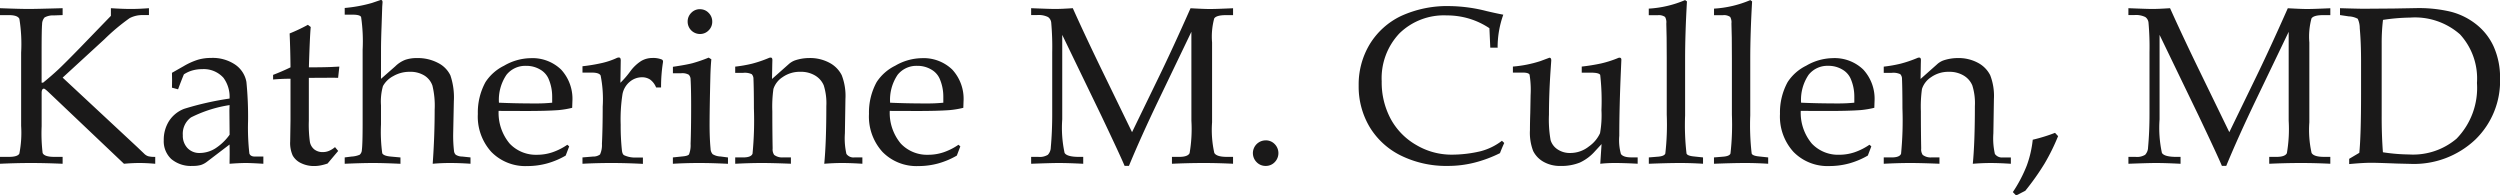 <svg xmlns="http://www.w3.org/2000/svg" width="200.988" height="15.715" viewBox="0 0 200.988 15.715">
  <path id="bookantiqua-text-example" d="M5.537,10.136l5.994,5.581.545.519a.837.837,0,0,0,.338.22,2.141,2.141,0,0,0,.567.053v.554Q12.261,17,11.716,17q-.571,0-1.248.062L4.412,11.313q-.308-.29-.378-.29-.185,0-.185.343v2.681a13.248,13.248,0,0,0,.079,2.145q.132.316.949.316h.659v.554Q4.1,17,3,17q-1.16,0-2.5.062v-.554h.712q.7,0,.844-.259A8.7,8.7,0,0,0,2.2,14.012V8.132a12.69,12.69,0,0,0-.141-2.72q-.141-.3-.844-.3H.5V4.555q1.608.062,2.329.062.519,0,2.707-.062v.554l-.694.026a1.421,1.421,0,0,0-.756.163.814.814,0,0,0-.2.541q-.04.4-.04,2.329V10.54h.123q.721-.589,1.239-1.077T6.917,7.754l2.5-2.584V4.555q.967.062,1.6.062.659,0,1.459-.062v.554H12a2.2,2.2,0,0,0-1.072.242,16.339,16.339,0,0,0-2.03,1.7Zm8.789.809.009-.589-.009-.606.958-.545a5.44,5.44,0,0,1,1.138-.51,3.744,3.744,0,0,1,1.042-.141,3.229,3.229,0,0,1,1.956.545,2.144,2.144,0,0,1,.892,1.389,28.544,28.544,0,0,1,.132,3.138,18.35,18.35,0,0,0,.105,2.61q.088.246.439.246h.686v.58q-1-.062-1.4-.062-.492,0-1.318.062l.009-.782q0-.378-.009-.765L17.139,16.9a1.63,1.63,0,0,1-.483.259,2.288,2.288,0,0,1-.659.075,2.446,2.446,0,0,1-1.731-.558,1.952,1.952,0,0,1-.6-1.5,2.807,2.807,0,0,1,.426-1.551,2.51,2.51,0,0,1,1.213-.98,24.01,24.01,0,0,1,3.652-.826,2.578,2.578,0,0,0-.492-1.67,2.127,2.127,0,0,0-1.705-.694,2.868,2.868,0,0,0-.791.105,2.433,2.433,0,0,0-.686.316q-.255.624-.466,1.2Zm4.632,1.4a10.366,10.366,0,0,0-3.1.989,1.624,1.624,0,0,0-.659,1.428,1.435,1.435,0,0,0,.378,1.042,1.3,1.3,0,0,0,.976.391,2.377,2.377,0,0,0,1.261-.369,4.227,4.227,0,0,0,1.147-1.1l-.018-1.951Zm6.372-2.188V13.6a10.033,10.033,0,0,0,.088,1.723,1.013,1.013,0,0,0,.356.589,1.068,1.068,0,0,0,.681.211,1.276,1.276,0,0,0,.5-.1,1.839,1.839,0,0,0,.479-.3l.255.308-.853,1.011a4.233,4.233,0,0,1-.545.149,2.6,2.6,0,0,1-.51.053A2.361,2.361,0,0,1,24.68,17a1.491,1.491,0,0,1-.65-.606,2.451,2.451,0,0,1-.2-1.129l.026-1.7v-3.34q-.677,0-1.4.062V9.916q.756-.29,1.4-.606-.009-1.257-.07-2.725a13.672,13.672,0,0,0,1.468-.694l.229.176q-.07.686-.149,3.243,1.072,0,1.749-.026l.7-.035-.1.905-.36-.009-1.687.009Zm5.8.079,1.151-1.011a2.364,2.364,0,0,1,.8-.519,2.8,2.8,0,0,1,.945-.141,3.478,3.478,0,0,1,1.692.391,2.184,2.184,0,0,1,.993,1,5.512,5.512,0,0,1,.277,2.079l-.053,2.6A10.7,10.7,0,0,0,37,16.024a.487.487,0,0,0,.145.316.973.973,0,0,0,.514.141l.668.07v.51Q37.477,17,36.668,17q-.694,0-1.38.062.158-2.206.158-4.342a6.842,6.842,0,0,0-.18-1.942,1.554,1.554,0,0,0-.646-.809,2.142,2.142,0,0,0-1.178-.3,2.594,2.594,0,0,0-1.327.347,2.006,2.006,0,0,0-.826.8,4.514,4.514,0,0,0-.158,1.547V13.9a12.848,12.848,0,0,0,.1,2.312q.1.22.7.272l.765.07v.51Q31.324,17,30.489,17q-.87,0-2.276.062v-.51l.554-.07a1.953,1.953,0,0,0,.65-.145.526.526,0,0,0,.176-.382q.062-.475.062-2.127V7.895a13.392,13.392,0,0,0-.123-2.628q-.079-.193-.712-.193h-.606V4.537a11.569,11.569,0,0,0,2.18-.4l.721-.246q.141,0,.141.185l-.026.36-.053,1.582q-.044,1.2-.044,1.854Zm9.457,2.575a3.849,3.849,0,0,0,.888,2.628,2.9,2.9,0,0,0,2.215.9,3.842,3.842,0,0,0,1.222-.2,4.944,4.944,0,0,0,1.2-.606l.149.132-.281.738a6.313,6.313,0,0,1-1.5.633,6.019,6.019,0,0,1-1.591.211,3.826,3.826,0,0,1-2.878-1.129,4.215,4.215,0,0,1-1.094-3.063,5.086,5.086,0,0,1,.615-2.558,3.749,3.749,0,0,1,1.494-1.318,4.348,4.348,0,0,1,2.118-.606,3.322,3.322,0,0,1,2.465.914,3.467,3.467,0,0,1,.91,2.558l-.018.519a7.274,7.274,0,0,1-1.107.185q-.94.07-2.61.07Zm.026-.659q1.362.062,3.006.062.659,0,1.274-.062v-.492a3.584,3.584,0,0,0-.308-1.468,1.6,1.6,0,0,0-.677-.716,2.153,2.153,0,0,0-1.116-.286,1.928,1.928,0,0,0-1.573.721A3.58,3.58,0,0,0,40.614,12.148Zm9.765-1.6a7.331,7.331,0,0,0,.765-.879,3.288,3.288,0,0,1,.914-.879,1.784,1.784,0,0,1,.888-.237,1.87,1.87,0,0,1,.738.114.175.175,0,0,1,.123.167l-.009.088a12.549,12.549,0,0,0-.149,2h-.4a1.452,1.452,0,0,0-.479-.633,1.169,1.169,0,0,0-.664-.185,1.519,1.519,0,0,0-.962.352,1.71,1.71,0,0,0-.593.984,13.167,13.167,0,0,0-.149,2.487,18.33,18.33,0,0,0,.1,2.057q.035.308.176.387a2.083,2.083,0,0,0,.984.185h.527v.51Q50.845,17,49.641,17q-1.169,0-2.312.062v-.51l.844-.07a.91.91,0,0,0,.567-.167,1.825,1.825,0,0,0,.154-.853q.062-1.266.062-3.006a9.671,9.671,0,0,0-.167-2.487q-.114-.237-.721-.237h-.738v-.51a13.715,13.715,0,0,0,1.521-.25,6.193,6.193,0,0,0,1.187-.391.481.481,0,0,1,.2-.062.147.147,0,0,1,.132.053.5.5,0,0,1,.035.237Zm6.4-5.915a.94.94,0,0,1,.694.294.972.972,0,0,1,.29.708.958.958,0,0,1-.29.7.947.947,0,0,1-.694.29.99.99,0,0,1-.993-.993.972.972,0,0,1,.29-.708A.95.95,0,0,1,56.777,4.634Zm.7,3.894.211.132q-.062.659-.079,1.45-.062,2.566-.062,3.788,0,1.143.079,1.951a.7.7,0,0,0,.167.439,1.273,1.273,0,0,0,.633.185l.6.079v.51Q57.744,17,56.689,17q-1.037,0-2.092.062v-.51l.756-.079q.439-.035.541-.163a2.04,2.04,0,0,0,.127-.848q.044-1.116.044-3.076,0-1.362-.044-2.1a.527.527,0,0,0-.154-.387,1.062,1.062,0,0,0-.611-.114H54.6V9.266q1.072-.158,1.578-.29A11.893,11.893,0,0,0,57.48,8.527Zm5.089,1.714L63.9,9.063a1.567,1.567,0,0,1,.5-.308,3.65,3.65,0,0,1,1.16-.193,3.287,3.287,0,0,1,1.626.382,2.3,2.3,0,0,1,.984.993,4.586,4.586,0,0,1,.3,1.912l-.044,2.769a5.639,5.639,0,0,0,.123,1.652.693.693,0,0,0,.65.281h.633v.51Q68.889,17,68.2,17q-.668,0-1.433.062.167-1.714.167-4.632a4.75,4.75,0,0,0-.207-1.67,1.676,1.676,0,0,0-.694-.791,2.2,2.2,0,0,0-1.173-.3,2.4,2.4,0,0,0-1.446.431,1.787,1.787,0,0,0-.734.949,10.3,10.3,0,0,0-.088,1.793q0,1.608.026,2.988a.788.788,0,0,0,.123.519,1.049,1.049,0,0,0,.721.2h.624v.51Q62.6,17,61.726,17q-.932,0-2.118.062v-.51h.633q.65,0,.76-.3a27.437,27.437,0,0,0,.11-3.652q0-1.5-.035-2.355a.54.54,0,0,0-.141-.387,1.33,1.33,0,0,0-.694-.105h-.633v-.5a10.72,10.72,0,0,0,1.354-.237,9.884,9.884,0,0,0,1.345-.457.369.369,0,0,1,.149-.035q.141,0,.141.2l-.009.334Zm9.466,2.566a3.849,3.849,0,0,0,.888,2.628,2.9,2.9,0,0,0,2.215.9,3.842,3.842,0,0,0,1.222-.2,4.944,4.944,0,0,0,1.2-.606l.149.132-.281.738a6.313,6.313,0,0,1-1.5.633,6.019,6.019,0,0,1-1.591.211,3.826,3.826,0,0,1-2.878-1.129,4.215,4.215,0,0,1-1.094-3.063,5.086,5.086,0,0,1,.615-2.558,3.749,3.749,0,0,1,1.494-1.318,4.348,4.348,0,0,1,2.118-.606,3.322,3.322,0,0,1,2.465.914,3.467,3.467,0,0,1,.91,2.558l-.018.519a7.274,7.274,0,0,1-1.107.185q-.94.07-2.61.07Zm.026-.659q1.362.062,3.006.062.659,0,1.274-.062v-.492a3.584,3.584,0,0,0-.308-1.468,1.6,1.6,0,0,0-.677-.716,2.153,2.153,0,0,0-1.116-.286,1.928,1.928,0,0,0-1.573.721A3.58,3.58,0,0,0,72.062,12.148Zm24.223-5.7-2.61,5.432q-1.468,3.059-2.408,5.344h-.352q-.325-.782-1.863-4.017L85.9,6.7v6.794a9.477,9.477,0,0,0,.189,2.694q.189.321,1.173.321h.325v.554Q86.37,17,85.605,17q-.554,0-2.206.062v-.554h.571a1.252,1.252,0,0,0,.773-.167.9.9,0,0,0,.237-.606q.114-1.23.114-2.654V8.105a22.207,22.207,0,0,0-.079-2.382.619.619,0,0,0-.259-.457,1.7,1.7,0,0,0-.892-.158H83.4V4.555q1.529.062,1.925.062.5,0,1.424-.062Q87.812,6.919,89.2,9.767l2.312,4.755,2.136-4.4q1.125-2.312,2.566-5.563,1.1.062,1.547.062.519,0,1.872-.062v.554h-.571q-.773,0-.945.268a5.626,5.626,0,0,0-.171,1.929V13.73a8.464,8.464,0,0,0,.18,2.461q.18.316,1.006.316h.5v.554Q98.411,17,97.295,17q-1.23,0-2.575.062v-.554h.58q.694,0,.839-.3a11.422,11.422,0,0,0,.145-2.606Zm5.977,8.728a.982.982,0,0,1,.721.3,1.034,1.034,0,0,1,0,1.455.975.975,0,0,1-.721.3.985.985,0,0,1-.729-.3,1.026,1.026,0,0,1,.729-1.753Zm18.053-7.453-.07-1.564A6.109,6.109,0,0,0,118.6,5.39a6.24,6.24,0,0,0-1.789-.255,5.112,5.112,0,0,0-3.8,1.441,5.241,5.241,0,0,0-1.428,3.858,6.2,6.2,0,0,0,.725,3.023,5.359,5.359,0,0,0,2.061,2.1,5.546,5.546,0,0,0,2.821.773,10.081,10.081,0,0,0,2.329-.272,4.778,4.778,0,0,0,1.731-.844l.185.176q-.185.4-.343.817a10.21,10.21,0,0,1-2.07.769,8.647,8.647,0,0,1-2.1.259,8.265,8.265,0,0,1-3.8-.835A6.051,6.051,0,0,1,110.61,14.1a6.364,6.364,0,0,1-.879-3.327,6.27,6.27,0,0,1,.888-3.318,5.951,5.951,0,0,1,2.509-2.268,8.914,8.914,0,0,1,3.986-.8,12.492,12.492,0,0,1,2.9.4q.826.193,1.345.29a7.8,7.8,0,0,0-.457,2.654Zm8.842,9.334.105-1.582-.519.563a3.681,3.681,0,0,1-1.235.927,3.959,3.959,0,0,1-1.551.268,2.653,2.653,0,0,1-1.362-.334,2.031,2.031,0,0,1-.831-.866,4.065,4.065,0,0,1-.259-1.683q0-.6.026-1.389l.026-1.415a7.718,7.718,0,0,0-.083-1.652q-.083-.167-.558-.167h-.782V9.248a9.748,9.748,0,0,0,2.206-.439l.729-.272q.149,0,.149.22l-.062.9q-.123,1.863-.123,3.463a9.413,9.413,0,0,0,.132,2.043,1.363,1.363,0,0,0,.554.738,1.752,1.752,0,0,0,1.028.294,2.393,2.393,0,0,0,1.5-.527,2.65,2.65,0,0,0,.892-1.063,8.109,8.109,0,0,0,.114-1.854,18.654,18.654,0,0,0-.1-2.83q-.088-.185-.791-.185h-.694V9.248A15.5,15.5,0,0,0,129.208,9a8.691,8.691,0,0,0,1.336-.422.36.36,0,0,1,.158-.044q.149,0,.149.167l-.035.817q-.132,3.006-.132,5.291a4.129,4.129,0,0,0,.132,1.468q.193.272.835.272h.51v.51Q131.063,17,130.3,17A10.663,10.663,0,0,0,129.155,17.062Zm6.97-13.052q-.149,2.575-.149,4.658v4.518a19.81,19.81,0,0,0,.114,3.05q.062.185.58.237l.747.079v.51Q136.459,17,135.589,17q-.967,0-2.531.062v-.51l.756-.062q.5-.044.571-.255a20.385,20.385,0,0,0,.114-3.12V8.624l-.009-1.687-.026-1.151a.87.87,0,0,0-.1-.527.866.866,0,0,0-.589-.141h-.721V4.59a8.755,8.755,0,0,0,2.918-.686Zm5.238,0q-.149,2.575-.149,4.658v4.518a19.81,19.81,0,0,0,.114,3.05q.062.185.58.237l.747.079v.51Q141.7,17,140.827,17q-.967,0-2.531.062v-.51l.756-.062q.5-.044.571-.255a20.385,20.385,0,0,0,.114-3.12V8.624l-.009-1.687L139.7,5.785a.87.87,0,0,0-.1-.527.866.866,0,0,0-.589-.141H138.3V4.59a8.755,8.755,0,0,0,2.918-.686Zm3.911,8.8a3.849,3.849,0,0,0,.888,2.628,2.9,2.9,0,0,0,2.215.9,3.842,3.842,0,0,0,1.222-.2,4.944,4.944,0,0,0,1.2-.606l.149.132-.281.738a6.313,6.313,0,0,1-1.5.633,6.019,6.019,0,0,1-1.591.211,3.826,3.826,0,0,1-2.878-1.129,4.215,4.215,0,0,1-1.094-3.063,5.086,5.086,0,0,1,.615-2.558,3.749,3.749,0,0,1,1.494-1.318,4.348,4.348,0,0,1,2.118-.606,3.322,3.322,0,0,1,2.465.914,3.467,3.467,0,0,1,.91,2.558l-.018.519a7.274,7.274,0,0,1-1.107.185q-.94.07-2.61.07Zm.026-.659q1.362.062,3.006.062.659,0,1.274-.062v-.492a3.584,3.584,0,0,0-.308-1.468,1.6,1.6,0,0,0-.677-.716,2.153,2.153,0,0,0-1.116-.286,1.928,1.928,0,0,0-1.573.721A3.58,3.58,0,0,0,145.3,12.148Zm9.606-1.907,1.327-1.178a1.567,1.567,0,0,1,.5-.308,3.65,3.65,0,0,1,1.16-.193,3.287,3.287,0,0,1,1.626.382,2.3,2.3,0,0,1,.984.993,4.586,4.586,0,0,1,.3,1.912l-.044,2.769a5.639,5.639,0,0,0,.123,1.652.693.693,0,0,0,.65.281h.633v.51q-.94-.062-1.626-.062-.668,0-1.433.062.167-1.714.167-4.632a4.75,4.75,0,0,0-.207-1.67,1.676,1.676,0,0,0-.694-.791,2.2,2.2,0,0,0-1.173-.3,2.4,2.4,0,0,0-1.446.431,1.787,1.787,0,0,0-.734.949,10.3,10.3,0,0,0-.088,1.793q0,1.608.026,2.988a.788.788,0,0,0,.123.519,1.049,1.049,0,0,0,.721.2h.624v.51Q154.942,17,154.063,17q-.932,0-2.118.062v-.51h.633q.65,0,.76-.3a27.437,27.437,0,0,0,.11-3.652q0-1.5-.035-2.355a.54.54,0,0,0-.141-.387,1.33,1.33,0,0,0-.694-.105h-.633v-.5a10.72,10.72,0,0,0,1.354-.237,9.884,9.884,0,0,0,1.345-.457.369.369,0,0,1,.149-.035q.141,0,.141.2l-.009.334Zm10.811,4.333.246.264a16.575,16.575,0,0,1-1.085,2.2,20.215,20.215,0,0,1-1.551,2.193l-.738.378-.264-.272a11.157,11.157,0,0,0,1.121-2.136,8.659,8.659,0,0,0,.479-2.074A13.371,13.371,0,0,0,165.718,14.574ZM184.5,6.453l-2.61,5.432q-1.468,3.059-2.408,5.344h-.352q-.325-.782-1.863-4.017L174.12,6.7v6.794a9.477,9.477,0,0,0,.189,2.694q.189.321,1.173.321h.325v.554Q174.586,17,173.821,17q-.554,0-2.206.062v-.554h.571a1.252,1.252,0,0,0,.773-.167.9.9,0,0,0,.237-.606q.114-1.23.114-2.654V8.105a22.207,22.207,0,0,0-.079-2.382.619.619,0,0,0-.259-.457,1.7,1.7,0,0,0-.892-.158h-.466V4.555q1.529.062,1.925.062.5,0,1.424-.062,1.063,2.364,2.452,5.212l2.312,4.755,2.136-4.4q1.125-2.312,2.566-5.563,1.1.062,1.547.062.519,0,1.872-.062v.554h-.571q-.773,0-.945.268a5.626,5.626,0,0,0-.171,1.929V13.73a8.464,8.464,0,0,0,.18,2.461q.18.316,1.006.316h.5v.554Q186.627,17,185.511,17q-1.23,0-2.575.062v-.554h.58q.694,0,.839-.3A11.422,11.422,0,0,0,184.5,13.6Zm5.678,9.729q.141-1.362.141-4.764V8.87q0-1.564-.105-2.7a1.779,1.779,0,0,0-.163-.765,1.673,1.673,0,0,0-.725-.193l-.7-.105V4.555q1.45.044,1.951.044l2.364-.018,1.925-.035a11.185,11.185,0,0,1,2.382.229,5.45,5.45,0,0,1,2.215.989,4.821,4.821,0,0,1,1.512,1.863,6.1,6.1,0,0,1,.519,2.588,6.559,6.559,0,0,1-2,4.913,7.182,7.182,0,0,1-5.225,1.942l-1.081-.026q-1.591-.062-2.013-.062-.712,0-1.811.105v-.422Zm1.9-.044a14.48,14.48,0,0,0,2.092.176,5.4,5.4,0,0,0,3.823-1.266,5.843,5.843,0,0,0,1.644-4.482,5.247,5.247,0,0,0-1.367-3.911,5.48,5.48,0,0,0-4-1.345,15.465,15.465,0,0,0-2.188.185,15.582,15.582,0,0,0-.105,1.916v5.748Q191.971,14.75,192.076,16.139Z" transform="translate(-0.501 -3.896)" fill="#1a1919"/>
</svg>
